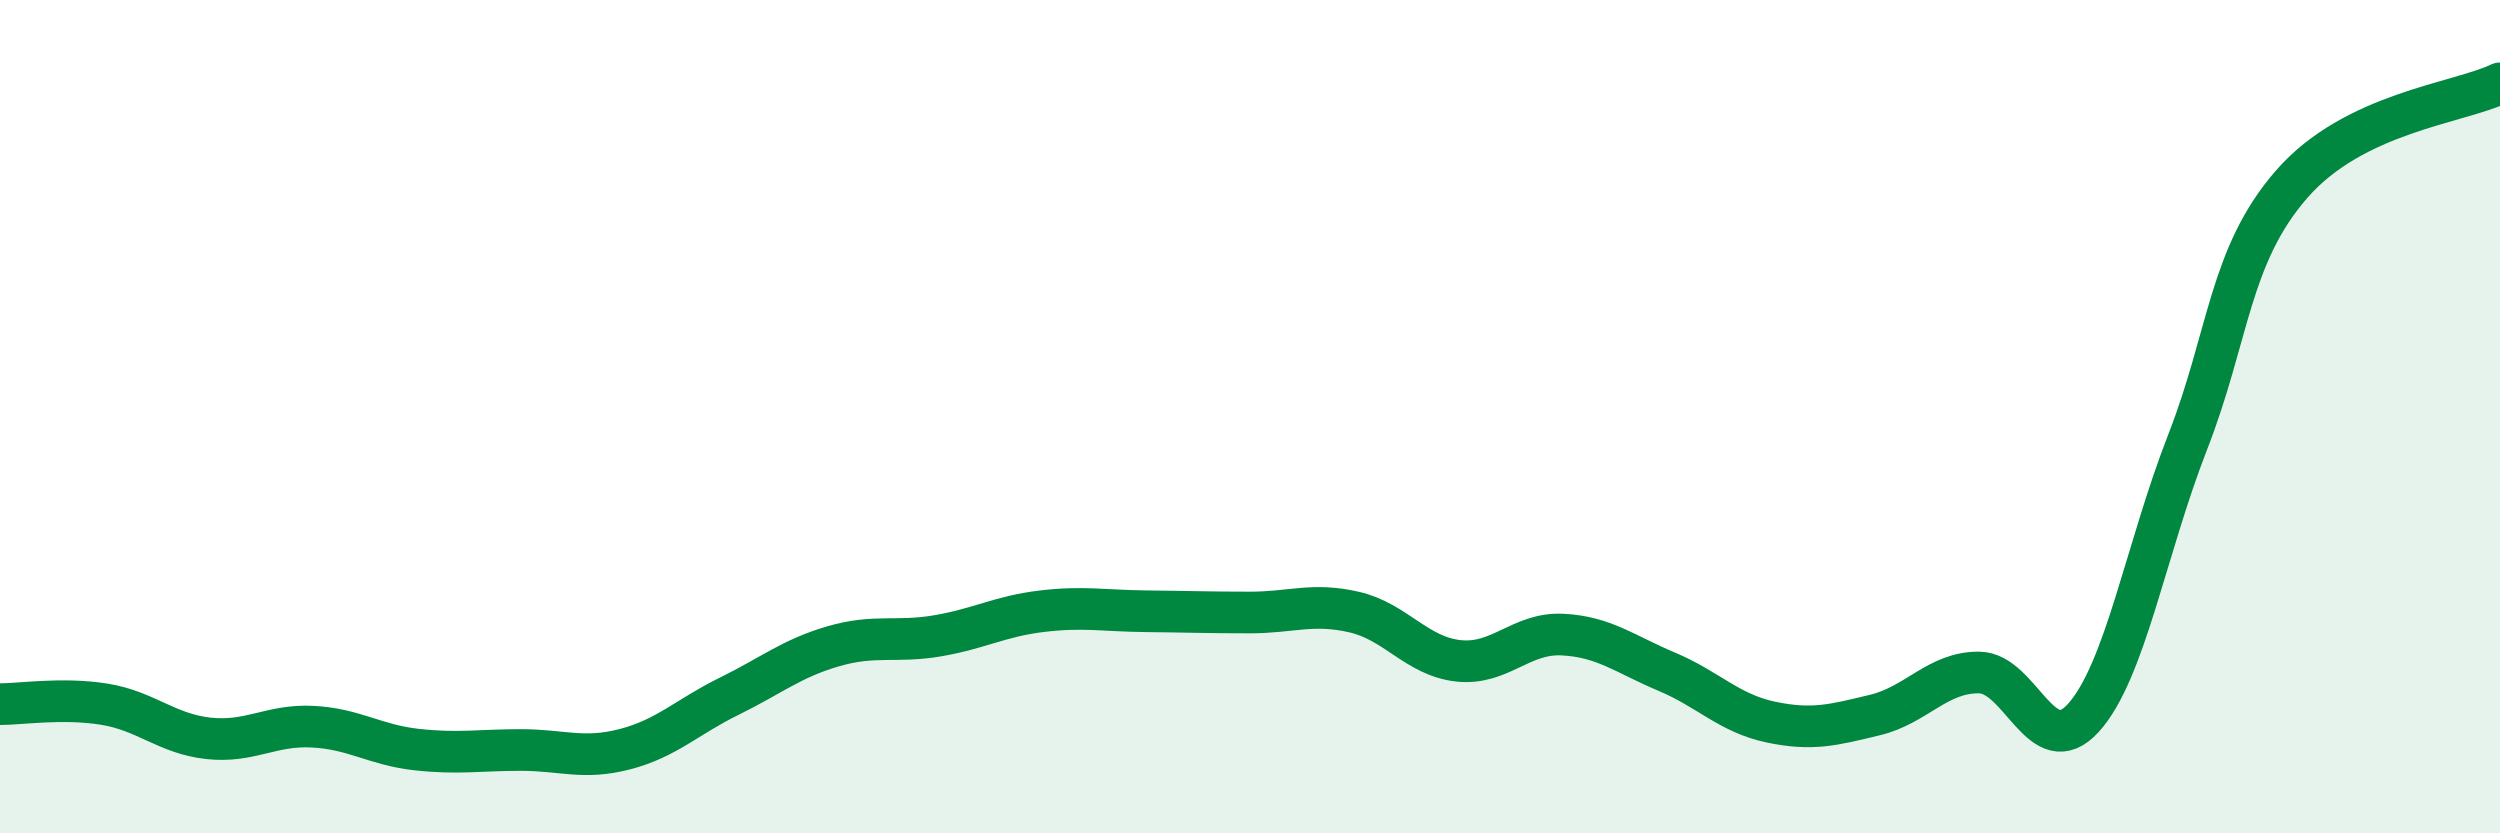
    <svg width="60" height="20" viewBox="0 0 60 20" xmlns="http://www.w3.org/2000/svg">
      <path
        d="M 0,16.9 C 0.5,16.9 1.5,16.74 2.5,16.9 C 3.5,17.06 4,17.61 5,17.72 C 6,17.83 6.5,17.39 7.5,17.44 C 8.5,17.49 9,17.88 10,17.99 C 11,18.1 11.5,18 12.5,18 C 13.5,18 14,18.24 15,17.98 C 16,17.72 16.5,17.2 17.5,16.71 C 18.5,16.22 19,15.8 20,15.51 C 21,15.22 21.5,15.43 22.5,15.26 C 23.5,15.09 24,14.79 25,14.67 C 26,14.55 26.5,14.66 27.5,14.67 C 28.5,14.68 29,14.7 30,14.7 C 31,14.7 31.5,14.46 32.5,14.69 C 33.5,14.92 34,15.75 35,15.86 C 36,15.97 36.5,15.18 37.5,15.23 C 38.5,15.28 39,15.7 40,16.12 C 41,16.54 41.5,17.12 42.5,17.33 C 43.5,17.54 44,17.4 45,17.16 C 46,16.92 46.5,16.13 47.5,16.14 C 48.5,16.15 49,18.33 50,17.23 C 51,16.13 51.5,13.18 52.5,10.62 C 53.5,8.06 53.5,6.14 55,4.42 C 56.5,2.7 59,2.48 60,2L60 20L0 20Z"
        fill="#008740"
        opacity="0.1"
        stroke-linecap="round"
        stroke-linejoin="round"
      />
      <path
        d="M 0,16.9 C 0.5,16.9 1.5,16.74 2.5,16.9 C 3.5,17.06 4,17.61 5,17.72 C 6,17.83 6.5,17.39 7.5,17.44 C 8.5,17.49 9,17.88 10,17.99 C 11,18.1 11.5,18 12.5,18 C 13.5,18 14,18.24 15,17.98 C 16,17.72 16.5,17.2 17.5,16.71 C 18.5,16.22 19,15.8 20,15.51 C 21,15.22 21.5,15.43 22.5,15.26 C 23.5,15.09 24,14.79 25,14.67 C 26,14.55 26.5,14.66 27.5,14.67 C 28.5,14.68 29,14.7 30,14.7 C 31,14.7 31.5,14.46 32.5,14.69 C 33.5,14.92 34,15.75 35,15.86 C 36,15.97 36.5,15.18 37.5,15.23 C 38.5,15.28 39,15.7 40,16.12 C 41,16.54 41.5,17.12 42.5,17.33 C 43.5,17.54 44,17.4 45,17.16 C 46,16.92 46.5,16.13 47.5,16.14 C 48.5,16.15 49,18.33 50,17.23 C 51,16.13 51.5,13.18 52.5,10.62 C 53.5,8.06 53.5,6.14 55,4.42 C 56.5,2.7 59,2.48 60,2"
        stroke="#008740"
        stroke-width="1"
        fill="none"
        stroke-linecap="round"
        stroke-linejoin="round"
      />
    </svg>
  